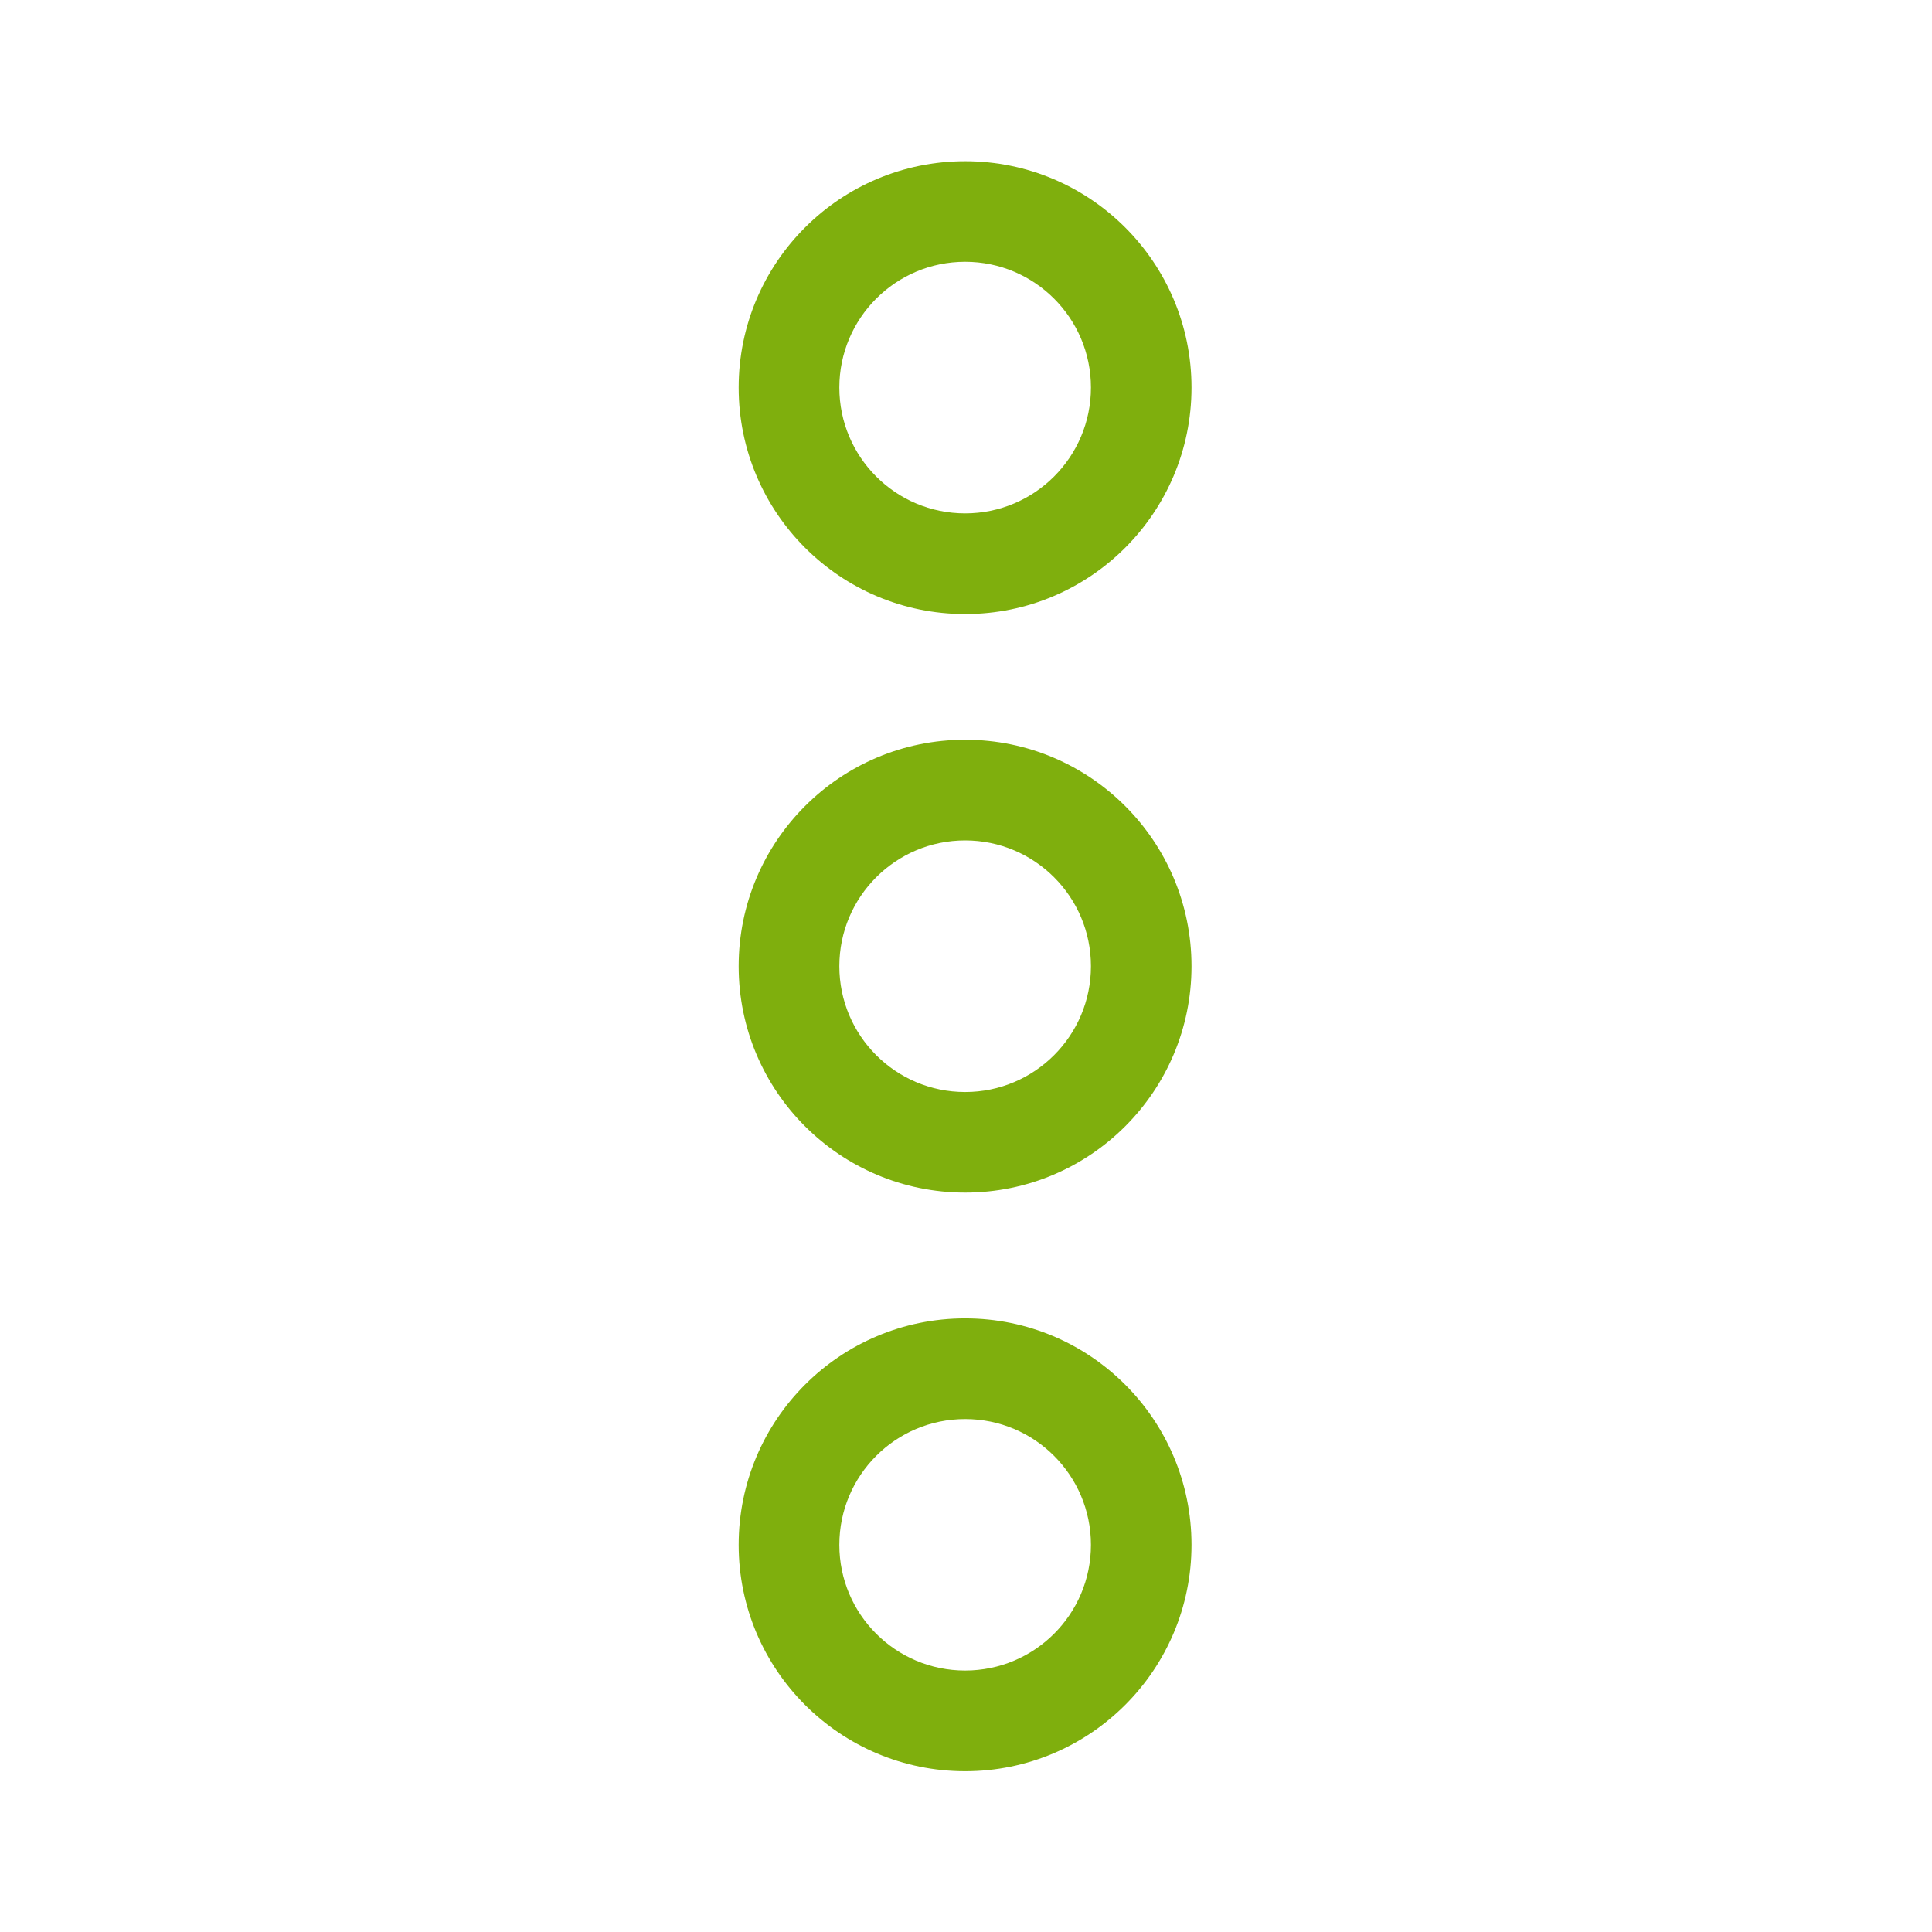 <svg width="18" height="18" viewBox="0 0 18 18" fill="none" xmlns="http://www.w3.org/2000/svg">
<path fill-rule="evenodd" clip-rule="evenodd" d="M6.882 3.611C6.882 2.446 7.827 1.502 8.992 1.502C10.157 1.502 11.101 2.446 11.101 3.611C11.101 4.776 10.157 5.721 8.992 5.721C7.827 5.721 6.882 4.776 6.882 3.611ZM8.992 2.439C8.345 2.439 7.82 2.964 7.82 3.611C7.82 4.258 8.345 4.783 8.992 4.783C9.639 4.783 10.164 4.258 10.164 3.611C10.164 2.964 9.639 2.439 8.992 2.439Z" fill="#7FAF0D"/>
<path fill-rule="evenodd" clip-rule="evenodd" d="M6.882 14.393C6.882 13.227 7.827 12.283 8.992 12.283C10.157 12.283 11.101 13.227 11.101 14.393C11.101 15.557 10.157 16.502 8.992 16.502C7.827 16.502 6.882 15.557 6.882 14.393ZM8.992 13.221C8.345 13.221 7.82 13.745 7.82 14.393C7.82 15.04 8.345 15.564 8.992 15.564C9.639 15.564 10.164 15.04 10.164 14.393C10.164 13.745 9.639 13.221 8.992 13.221Z" fill="#7FAF0D"/>
<path fill-rule="evenodd" clip-rule="evenodd" d="M8.992 6.892C7.827 6.892 6.882 7.837 6.882 9.002C6.882 10.167 7.827 11.111 8.992 11.111C10.157 11.111 11.101 10.167 11.101 9.002C11.101 7.837 10.157 6.892 8.992 6.892ZM7.82 9.002C7.82 8.355 8.345 7.83 8.992 7.83C9.639 7.83 10.164 8.355 10.164 9.002C10.164 9.649 9.639 10.174 8.992 10.174C8.345 10.174 7.82 9.649 7.82 9.002Z" fill="#7FAF0D"/>
</svg>
